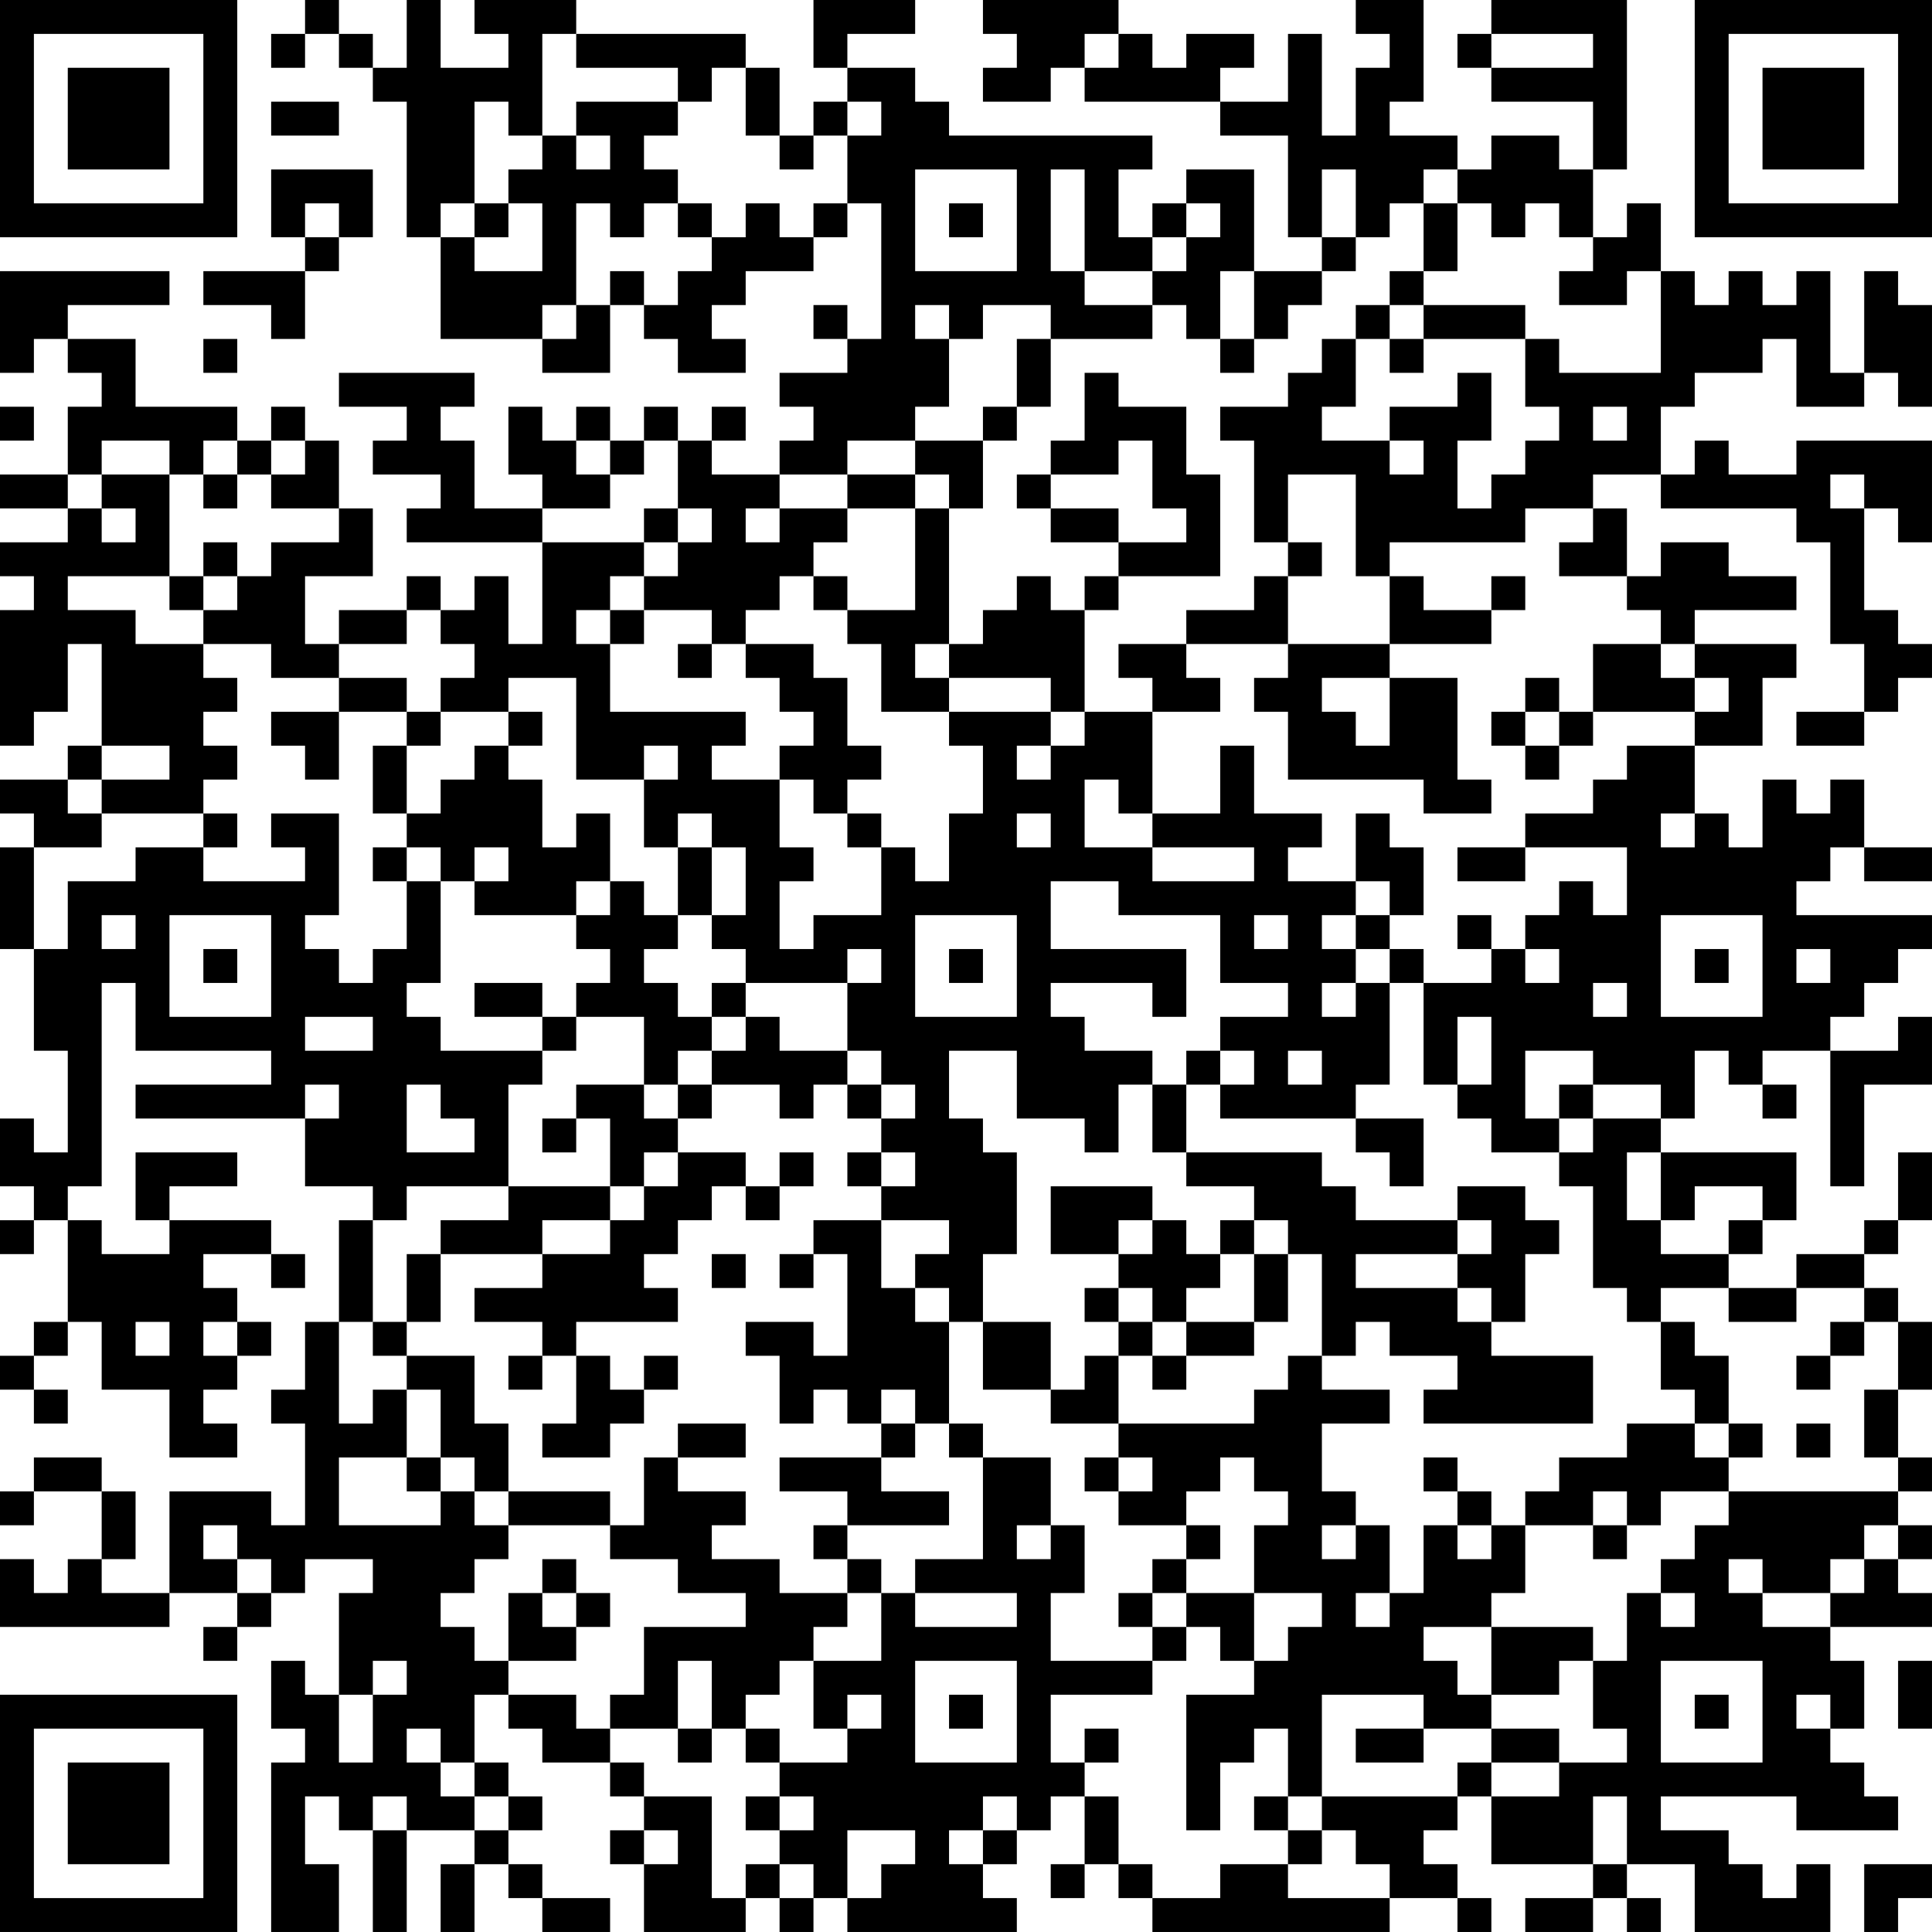 <?xml version="1.0" encoding="UTF-8"?>
<svg xmlns="http://www.w3.org/2000/svg" version="1.1" width="160" height="160" viewBox="0 0 160 160"><rect x="0" y="0" width="160" height="160" fill="#ffffff"/><g transform="scale(2.807)"><g transform="translate(0,0)"><path fill-rule="evenodd" d="M9 0L9 1L8 1L8 2L9 2L9 1L10 1L10 2L11 2L11 3L12 3L12 7L13 7L13 10L16 10L16 11L18 11L18 9L19 9L19 10L20 10L20 11L22 11L22 10L21 10L21 9L22 9L22 8L24 8L24 7L25 7L25 6L26 6L26 10L25 10L25 9L24 9L24 10L25 10L25 11L23 11L23 12L24 12L24 13L23 13L23 14L21 14L21 13L22 13L22 12L21 12L21 13L20 13L20 12L19 12L19 13L18 13L18 12L17 12L17 13L16 13L16 12L15 12L15 14L16 14L16 15L14 15L14 13L13 13L13 12L14 12L14 11L10 11L10 12L12 12L12 13L11 13L11 14L13 14L13 15L12 15L12 16L16 16L16 19L15 19L15 17L14 17L14 18L13 18L13 17L12 17L12 18L10 18L10 19L9 19L9 17L11 17L11 15L10 15L10 13L9 13L9 12L8 12L8 13L7 13L7 12L4 12L4 10L2 10L2 9L5 9L5 8L0 8L0 11L1 11L1 10L2 10L2 11L3 11L3 12L2 12L2 14L0 14L0 15L2 15L2 16L0 16L0 17L1 17L1 18L0 18L0 22L1 22L1 21L2 21L2 19L3 19L3 22L2 22L2 23L0 23L0 24L1 24L1 25L0 25L0 28L1 28L1 31L2 31L2 34L1 34L1 33L0 33L0 35L1 35L1 36L0 36L0 37L1 37L1 36L2 36L2 39L1 39L1 40L0 40L0 41L1 41L1 42L2 42L2 41L1 41L1 40L2 40L2 39L3 39L3 41L5 41L5 43L7 43L7 42L6 42L6 41L7 41L7 40L8 40L8 39L7 39L7 38L6 38L6 37L8 37L8 38L9 38L9 37L8 37L8 36L5 36L5 35L7 35L7 34L4 34L4 36L5 36L5 37L3 37L3 36L2 36L2 35L3 35L3 29L4 29L4 31L8 31L8 32L4 32L4 33L9 33L9 35L11 35L11 36L10 36L10 39L9 39L9 41L8 41L8 42L9 42L9 45L8 45L8 44L5 44L5 47L3 47L3 46L4 46L4 44L3 44L3 43L1 43L1 44L0 44L0 45L1 45L1 44L3 44L3 46L2 46L2 47L1 47L1 46L0 46L0 48L5 48L5 47L7 47L7 48L6 48L6 49L7 49L7 48L8 48L8 47L9 47L9 46L11 46L11 47L10 47L10 50L9 50L9 49L8 49L8 51L9 51L9 52L8 52L8 57L10 57L10 55L9 55L9 53L10 53L10 54L11 54L11 57L12 57L12 54L14 54L14 55L13 55L13 57L14 57L14 55L15 55L15 56L16 56L16 57L18 57L18 56L16 56L16 55L15 55L15 54L16 54L16 53L15 53L15 52L14 52L14 50L15 50L15 51L16 51L16 52L18 52L18 53L19 53L19 54L18 54L18 55L19 55L19 57L22 57L22 56L23 56L23 57L24 57L24 56L25 56L25 57L30 57L30 56L29 56L29 55L30 55L30 54L31 54L31 53L32 53L32 55L31 55L31 56L32 56L32 55L33 55L33 56L34 56L34 57L41 57L41 56L43 56L43 57L44 57L44 56L43 56L43 55L42 55L42 54L43 54L43 53L44 53L44 55L47 55L47 56L45 56L45 57L47 57L47 56L48 56L48 57L49 57L49 56L48 56L48 55L50 55L50 57L54 57L54 55L53 55L53 56L52 56L52 55L51 55L51 54L49 54L49 53L53 53L53 54L56 54L56 53L55 53L55 52L54 52L54 51L55 51L55 49L54 49L54 48L57 48L57 47L56 47L56 46L57 46L57 45L56 45L56 44L57 44L57 43L56 43L56 41L57 41L57 39L56 39L56 38L55 38L55 37L56 37L56 36L57 36L57 34L56 34L56 36L55 36L55 37L53 37L53 38L51 38L51 37L52 37L52 36L53 36L53 34L49 34L49 33L50 33L50 31L51 31L51 32L52 32L52 33L53 33L53 32L52 32L52 31L54 31L54 35L55 35L55 32L57 32L57 30L56 30L56 31L54 31L54 30L55 30L55 29L56 29L56 28L57 28L57 27L53 27L53 26L54 26L54 25L55 25L55 26L57 26L57 25L55 25L55 23L54 23L54 24L53 24L53 23L52 23L52 25L51 25L51 24L50 24L50 22L52 22L52 20L53 20L53 19L50 19L50 18L53 18L53 17L51 17L51 16L49 16L49 17L48 17L48 15L47 15L47 14L49 14L49 15L53 15L53 16L54 16L54 19L55 19L55 21L53 21L53 22L55 22L55 21L56 21L56 20L57 20L57 19L56 19L56 18L55 18L55 15L56 15L56 16L57 16L57 13L53 13L53 14L51 14L51 13L50 13L50 14L49 14L49 12L50 12L50 11L52 11L52 10L53 10L53 12L55 12L55 11L56 11L56 12L57 12L57 9L56 9L56 8L55 8L55 11L54 11L54 8L53 8L53 9L52 9L52 8L51 8L51 9L50 9L50 8L49 8L49 6L48 6L48 7L47 7L47 5L48 5L48 0L44 0L44 1L43 1L43 2L44 2L44 3L47 3L47 5L46 5L46 4L44 4L44 5L43 5L43 4L41 4L41 3L42 3L42 0L40 0L40 1L41 1L41 2L40 2L40 4L39 4L39 1L38 1L38 3L36 3L36 2L37 2L37 1L35 1L35 2L34 2L34 1L33 1L33 0L29 0L29 1L30 1L30 2L29 2L29 3L31 3L31 2L32 2L32 3L36 3L36 4L38 4L38 7L39 7L39 8L37 8L37 5L35 5L35 6L34 6L34 7L33 7L33 5L34 5L34 4L28 4L28 3L27 3L27 2L25 2L25 1L27 1L27 0L24 0L24 2L25 2L25 3L24 3L24 4L23 4L23 2L22 2L22 1L17 1L17 0L14 0L14 1L15 1L15 2L13 2L13 0L12 0L12 2L11 2L11 1L10 1L10 0ZM16 1L16 4L15 4L15 3L14 3L14 6L13 6L13 7L14 7L14 8L16 8L16 6L15 6L15 5L16 5L16 4L17 4L17 5L18 5L18 4L17 4L17 3L20 3L20 4L19 4L19 5L20 5L20 6L19 6L19 7L18 7L18 6L17 6L17 9L16 9L16 10L17 10L17 9L18 9L18 8L19 8L19 9L20 9L20 8L21 8L21 7L22 7L22 6L23 6L23 7L24 7L24 6L25 6L25 4L26 4L26 3L25 3L25 4L24 4L24 5L23 5L23 4L22 4L22 2L21 2L21 3L20 3L20 2L17 2L17 1ZM32 1L32 2L33 2L33 1ZM44 1L44 2L47 2L47 1ZM8 3L8 4L10 4L10 3ZM8 5L8 7L9 7L9 8L6 8L6 9L8 9L8 10L9 10L9 8L10 8L10 7L11 7L11 5ZM27 5L27 8L30 8L30 5ZM31 5L31 8L32 8L32 9L34 9L34 10L31 10L31 9L29 9L29 10L28 10L28 9L27 9L27 10L28 10L28 12L27 12L27 13L25 13L25 14L23 14L23 15L22 15L22 16L23 16L23 15L25 15L25 16L24 16L24 17L23 17L23 18L22 18L22 19L21 19L21 18L19 18L19 17L20 17L20 16L21 16L21 15L20 15L20 13L19 13L19 14L18 14L18 13L17 13L17 14L18 14L18 15L16 15L16 16L19 16L19 17L18 17L18 18L17 18L17 19L18 19L18 21L22 21L22 22L21 22L21 23L23 23L23 25L24 25L24 26L23 26L23 28L24 28L24 27L26 27L26 25L27 25L27 26L28 26L28 24L29 24L29 22L28 22L28 21L31 21L31 22L30 22L30 23L31 23L31 22L32 22L32 21L34 21L34 24L33 24L33 23L32 23L32 25L34 25L34 26L37 26L37 25L34 25L34 24L36 24L36 22L37 22L37 24L39 24L39 25L38 25L38 26L40 26L40 27L39 27L39 28L40 28L40 29L39 29L39 30L40 30L40 29L41 29L41 32L40 32L40 33L36 33L36 32L37 32L37 31L36 31L36 30L38 30L38 29L36 29L36 27L33 27L33 26L31 26L31 28L35 28L35 30L34 30L34 29L31 29L31 30L32 30L32 31L34 31L34 32L33 32L33 34L32 34L32 33L30 33L30 31L28 31L28 33L29 33L29 34L30 34L30 37L29 37L29 39L28 39L28 38L27 38L27 37L28 37L28 36L26 36L26 35L27 35L27 34L26 34L26 33L27 33L27 32L26 32L26 31L25 31L25 29L26 29L26 28L25 28L25 29L22 29L22 28L21 28L21 27L22 27L22 25L21 25L21 24L20 24L20 25L19 25L19 23L20 23L20 22L19 22L19 23L17 23L17 20L15 20L15 21L13 21L13 20L14 20L14 19L13 19L13 18L12 18L12 19L10 19L10 20L8 20L8 19L6 19L6 18L7 18L7 17L8 17L8 16L10 16L10 15L8 15L8 14L9 14L9 13L8 13L8 14L7 14L7 13L6 13L6 14L5 14L5 13L3 13L3 14L2 14L2 15L3 15L3 16L4 16L4 15L3 15L3 14L5 14L5 17L2 17L2 18L4 18L4 19L6 19L6 20L7 20L7 21L6 21L6 22L7 22L7 23L6 23L6 24L3 24L3 23L5 23L5 22L3 22L3 23L2 23L2 24L3 24L3 25L1 25L1 28L2 28L2 26L4 26L4 25L6 25L6 26L9 26L9 25L8 25L8 24L10 24L10 27L9 27L9 28L10 28L10 29L11 29L11 28L12 28L12 26L13 26L13 29L12 29L12 30L13 30L13 31L16 31L16 32L15 32L15 35L12 35L12 36L11 36L11 39L10 39L10 42L11 42L11 41L12 41L12 43L10 43L10 45L13 45L13 44L14 44L14 45L15 45L15 46L14 46L14 47L13 47L13 48L14 48L14 49L15 49L15 50L17 50L17 51L18 51L18 52L19 52L19 53L21 53L21 56L22 56L22 55L23 55L23 56L24 56L24 55L23 55L23 54L24 54L24 53L23 53L23 52L25 52L25 51L26 51L26 50L25 50L25 51L24 51L24 49L26 49L26 47L27 47L27 48L30 48L30 47L27 47L27 46L29 46L29 43L31 43L31 45L30 45L30 46L31 46L31 45L32 45L32 47L31 47L31 49L34 49L34 50L31 50L31 52L32 52L32 53L33 53L33 55L34 55L34 56L36 56L36 55L38 55L38 56L41 56L41 55L40 55L40 54L39 54L39 53L43 53L43 52L44 52L44 53L46 53L46 52L48 52L48 51L47 51L47 49L48 49L48 47L49 47L49 48L50 48L50 47L49 47L49 46L50 46L50 45L51 45L51 44L56 44L56 43L55 43L55 41L56 41L56 39L55 39L55 38L53 38L53 39L51 39L51 38L49 38L49 39L48 39L48 38L47 38L47 35L46 35L46 34L47 34L47 33L49 33L49 32L47 32L47 31L45 31L45 33L46 33L46 34L44 34L44 33L43 33L43 32L44 32L44 30L43 30L43 32L42 32L42 29L44 29L44 28L45 28L45 29L46 29L46 28L45 28L45 27L46 27L46 26L47 26L47 27L48 27L48 25L45 25L45 24L47 24L47 23L48 23L48 22L50 22L50 21L51 21L51 20L50 20L50 19L49 19L49 18L48 18L48 17L46 17L46 16L47 16L47 15L45 15L45 16L41 16L41 17L40 17L40 14L38 14L38 16L37 16L37 13L36 13L36 12L38 12L38 11L39 11L39 10L40 10L40 12L39 12L39 13L41 13L41 14L42 14L42 13L41 13L41 12L43 12L43 11L44 11L44 13L43 13L43 15L44 15L44 14L45 14L45 13L46 13L46 12L45 12L45 10L46 10L46 11L49 11L49 8L48 8L48 9L46 9L46 8L47 8L47 7L46 7L46 6L45 6L45 7L44 7L44 6L43 6L43 5L42 5L42 6L41 6L41 7L40 7L40 5L39 5L39 7L40 7L40 8L39 8L39 9L38 9L38 10L37 10L37 8L36 8L36 10L35 10L35 9L34 9L34 8L35 8L35 7L36 7L36 6L35 6L35 7L34 7L34 8L32 8L32 5ZM9 6L9 7L10 7L10 6ZM14 6L14 7L15 7L15 6ZM20 6L20 7L21 7L21 6ZM28 6L28 7L29 7L29 6ZM42 6L42 8L41 8L41 9L40 9L40 10L41 10L41 11L42 11L42 10L45 10L45 9L42 9L42 8L43 8L43 6ZM41 9L41 10L42 10L42 9ZM6 10L6 11L7 11L7 10ZM30 10L30 12L29 12L29 13L27 13L27 14L25 14L25 15L27 15L27 18L25 18L25 17L24 17L24 18L25 18L25 19L26 19L26 21L28 21L28 20L31 20L31 21L32 21L32 18L33 18L33 17L36 17L36 14L35 14L35 12L33 12L33 11L32 11L32 13L31 13L31 14L30 14L30 15L31 15L31 16L33 16L33 17L32 17L32 18L31 18L31 17L30 17L30 18L29 18L29 19L28 19L28 15L29 15L29 13L30 13L30 12L31 12L31 10ZM36 10L36 11L37 11L37 10ZM0 12L0 13L1 13L1 12ZM47 12L47 13L48 13L48 12ZM33 13L33 14L31 14L31 15L33 15L33 16L35 16L35 15L34 15L34 13ZM6 14L6 15L7 15L7 14ZM27 14L27 15L28 15L28 14ZM54 14L54 15L55 15L55 14ZM19 15L19 16L20 16L20 15ZM6 16L6 17L5 17L5 18L6 18L6 17L7 17L7 16ZM38 16L38 17L37 17L37 18L35 18L35 19L33 19L33 20L34 20L34 21L36 21L36 20L35 20L35 19L38 19L38 20L37 20L37 21L38 21L38 23L42 23L42 24L44 24L44 23L43 23L43 20L41 20L41 19L44 19L44 18L45 18L45 17L44 17L44 18L42 18L42 17L41 17L41 19L38 19L38 17L39 17L39 16ZM18 18L18 19L19 19L19 18ZM20 19L20 20L21 20L21 19ZM22 19L22 20L23 20L23 21L24 21L24 22L23 22L23 23L24 23L24 24L25 24L25 25L26 25L26 24L25 24L25 23L26 23L26 22L25 22L25 20L24 20L24 19ZM27 19L27 20L28 20L28 19ZM47 19L47 21L46 21L46 20L45 20L45 21L44 21L44 22L45 22L45 23L46 23L46 22L47 22L47 21L50 21L50 20L49 20L49 19ZM10 20L10 21L8 21L8 22L9 22L9 23L10 23L10 21L12 21L12 22L11 22L11 24L12 24L12 25L11 25L11 26L12 26L12 25L13 25L13 26L14 26L14 27L17 27L17 28L18 28L18 29L17 29L17 30L16 30L16 29L14 29L14 30L16 30L16 31L17 31L17 30L19 30L19 32L17 32L17 33L16 33L16 34L17 34L17 33L18 33L18 35L15 35L15 36L13 36L13 37L12 37L12 39L11 39L11 40L12 40L12 41L13 41L13 43L12 43L12 44L13 44L13 43L14 43L14 44L15 44L15 45L18 45L18 46L20 46L20 47L22 47L22 48L19 48L19 50L18 50L18 51L20 51L20 52L21 52L21 51L22 51L22 52L23 52L23 51L22 51L22 50L23 50L23 49L24 49L24 48L25 48L25 47L26 47L26 46L25 46L25 45L28 45L28 44L26 44L26 43L27 43L27 42L28 42L28 43L29 43L29 42L28 42L28 39L27 39L27 38L26 38L26 36L24 36L24 37L23 37L23 38L24 38L24 37L25 37L25 40L24 40L24 39L22 39L22 40L23 40L23 42L24 42L24 41L25 41L25 42L26 42L26 43L23 43L23 44L25 44L25 45L24 45L24 46L25 46L25 47L23 47L23 46L21 46L21 45L22 45L22 44L20 44L20 43L22 43L22 42L20 42L20 43L19 43L19 45L18 45L18 44L15 44L15 42L14 42L14 40L12 40L12 39L13 39L13 37L16 37L16 38L14 38L14 39L16 39L16 40L15 40L15 41L16 41L16 40L17 40L17 42L16 42L16 43L18 43L18 42L19 42L19 41L20 41L20 40L19 40L19 41L18 41L18 40L17 40L17 39L20 39L20 38L19 38L19 37L20 37L20 36L21 36L21 35L22 35L22 36L23 36L23 35L24 35L24 34L23 34L23 35L22 35L22 34L20 34L20 33L21 33L21 32L23 32L23 33L24 33L24 32L25 32L25 33L26 33L26 32L25 32L25 31L23 31L23 30L22 30L22 29L21 29L21 30L20 30L20 29L19 29L19 28L20 28L20 27L21 27L21 25L20 25L20 27L19 27L19 26L18 26L18 24L17 24L17 25L16 25L16 23L15 23L15 22L16 22L16 21L15 21L15 22L14 22L14 23L13 23L13 24L12 24L12 22L13 22L13 21L12 21L12 20ZM39 20L39 21L40 21L40 22L41 22L41 20ZM45 21L45 22L46 22L46 21ZM6 24L6 25L7 25L7 24ZM30 24L30 25L31 25L31 24ZM40 24L40 26L41 26L41 27L40 27L40 28L41 28L41 29L42 29L42 28L41 28L41 27L42 27L42 25L41 25L41 24ZM49 24L49 25L50 25L50 24ZM14 25L14 26L15 26L15 25ZM43 25L43 26L45 26L45 25ZM17 26L17 27L18 27L18 26ZM3 27L3 28L4 28L4 27ZM5 27L5 30L8 30L8 27ZM27 27L27 30L30 30L30 27ZM37 27L37 28L38 28L38 27ZM43 27L43 28L44 28L44 27ZM49 27L49 30L52 30L52 27ZM6 28L6 29L7 29L7 28ZM28 28L28 29L29 29L29 28ZM50 28L50 29L51 29L51 28ZM53 28L53 29L54 29L54 28ZM47 29L47 30L48 30L48 29ZM9 30L9 31L11 31L11 30ZM21 30L21 31L20 31L20 32L19 32L19 33L20 33L20 32L21 32L21 31L22 31L22 30ZM35 31L35 32L34 32L34 34L35 34L35 35L37 35L37 36L36 36L36 37L35 37L35 36L34 36L34 35L31 35L31 37L33 37L33 38L32 38L32 39L33 39L33 40L32 40L32 41L31 41L31 39L29 39L29 41L31 41L31 42L33 42L33 43L32 43L32 44L33 44L33 45L35 45L35 46L34 46L34 47L33 47L33 48L34 48L34 49L35 49L35 48L36 48L36 49L37 49L37 50L35 50L35 54L36 54L36 52L37 52L37 51L38 51L38 53L37 53L37 54L38 54L38 55L39 55L39 54L38 54L38 53L39 53L39 50L42 50L42 51L40 51L40 52L42 52L42 51L44 51L44 52L46 52L46 51L44 51L44 50L46 50L46 49L47 49L47 48L44 48L44 47L45 47L45 45L47 45L47 46L48 46L48 45L49 45L49 44L51 44L51 43L52 43L52 42L51 42L51 40L50 40L50 39L49 39L49 41L50 41L50 42L48 42L48 43L46 43L46 44L45 44L45 45L44 45L44 44L43 44L43 43L42 43L42 44L43 44L43 45L42 45L42 47L41 47L41 45L40 45L40 44L39 44L39 42L41 42L41 41L39 41L39 40L40 40L40 39L41 39L41 40L43 40L43 41L42 41L42 42L47 42L47 40L44 40L44 39L45 39L45 37L46 37L46 36L45 36L45 35L43 35L43 36L40 36L40 35L39 35L39 34L35 34L35 32L36 32L36 31ZM38 31L38 32L39 32L39 31ZM9 32L9 33L10 33L10 32ZM12 32L12 34L14 34L14 33L13 33L13 32ZM46 32L46 33L47 33L47 32ZM40 33L40 34L41 34L41 35L42 35L42 33ZM19 34L19 35L18 35L18 36L16 36L16 37L18 37L18 36L19 36L19 35L20 35L20 34ZM25 34L25 35L26 35L26 34ZM48 34L48 36L49 36L49 37L51 37L51 36L52 36L52 35L50 35L50 36L49 36L49 34ZM33 36L33 37L34 37L34 36ZM37 36L37 37L36 37L36 38L35 38L35 39L34 39L34 38L33 38L33 39L34 39L34 40L33 40L33 42L37 42L37 41L38 41L38 40L39 40L39 37L38 37L38 36ZM43 36L43 37L40 37L40 38L43 38L43 39L44 39L44 38L43 38L43 37L44 37L44 36ZM21 37L21 38L22 38L22 37ZM37 37L37 39L35 39L35 40L34 40L34 41L35 41L35 40L37 40L37 39L38 39L38 37ZM4 39L4 40L5 40L5 39ZM6 39L6 40L7 40L7 39ZM54 39L54 40L53 40L53 41L54 41L54 40L55 40L55 39ZM26 41L26 42L27 42L27 41ZM50 42L50 43L51 43L51 42ZM53 42L53 43L54 43L54 42ZM33 43L33 44L34 44L34 43ZM36 43L36 44L35 44L35 45L36 45L36 46L35 46L35 47L34 47L34 48L35 48L35 47L37 47L37 49L38 49L38 48L39 48L39 47L37 47L37 45L38 45L38 44L37 44L37 43ZM47 44L47 45L48 45L48 44ZM6 45L6 46L7 46L7 47L8 47L8 46L7 46L7 45ZM39 45L39 46L40 46L40 45ZM43 45L43 46L44 46L44 45ZM55 45L55 46L54 46L54 47L52 47L52 46L51 46L51 47L52 47L52 48L54 48L54 47L55 47L55 46L56 46L56 45ZM16 46L16 47L15 47L15 49L17 49L17 48L18 48L18 47L17 47L17 46ZM16 47L16 48L17 48L17 47ZM40 47L40 48L41 48L41 47ZM42 48L42 49L43 49L43 50L44 50L44 48ZM11 49L11 50L10 50L10 52L11 52L11 50L12 50L12 49ZM20 49L20 51L21 51L21 49ZM27 49L27 52L30 52L30 49ZM49 49L49 52L52 52L52 49ZM56 49L56 51L57 51L57 49ZM28 50L28 51L29 51L29 50ZM50 50L50 51L51 51L51 50ZM53 50L53 51L54 51L54 50ZM12 51L12 52L13 52L13 53L14 53L14 54L15 54L15 53L14 53L14 52L13 52L13 51ZM32 51L32 52L33 52L33 51ZM11 53L11 54L12 54L12 53ZM22 53L22 54L23 54L23 53ZM29 53L29 54L28 54L28 55L29 55L29 54L30 54L30 53ZM47 53L47 55L48 55L48 53ZM19 54L19 55L20 55L20 54ZM25 54L25 56L26 56L26 55L27 55L27 54ZM55 55L55 57L56 57L56 56L57 56L57 55ZM0 0L0 7L7 7L7 0ZM1 1L1 6L6 6L6 1ZM2 2L2 5L5 5L5 2ZM50 0L50 7L57 7L57 0ZM51 1L51 6L56 6L56 1ZM52 2L52 5L55 5L55 2ZM0 50L0 57L7 57L7 50ZM1 51L1 56L6 56L6 51ZM2 52L2 55L5 55L5 52Z" fill="#000000"/></g></g></svg>

